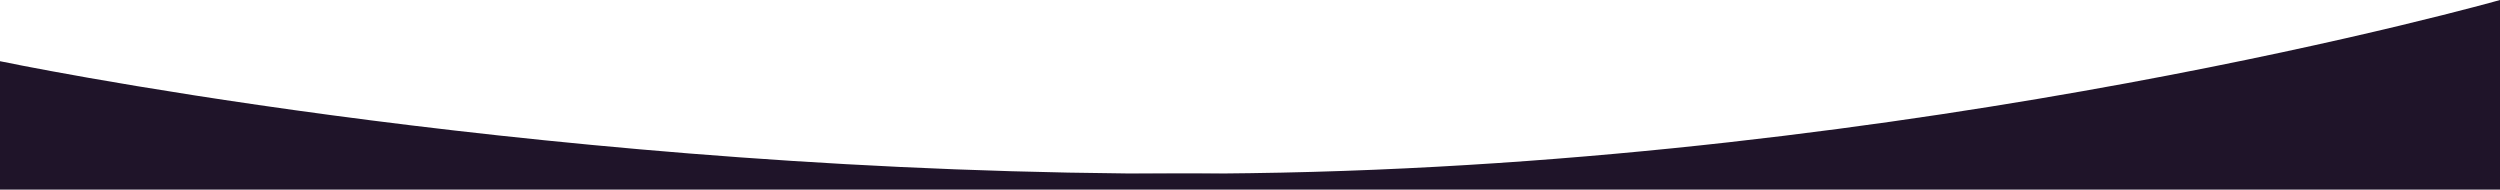 <svg xmlns="http://www.w3.org/2000/svg" viewBox="0 0 1920 145.6"><path fill="#1f1429" d="M942.5 133.2c-26.2.3-52.2.2-78 0h78z"/><path fill="#1f1429" d="M960 133c-5.8.1-11.7.1-17.5.2h-78C390.4 128.8 0 47 0 47V145.6h1920V0s-444 126-960 133z"/></svg>